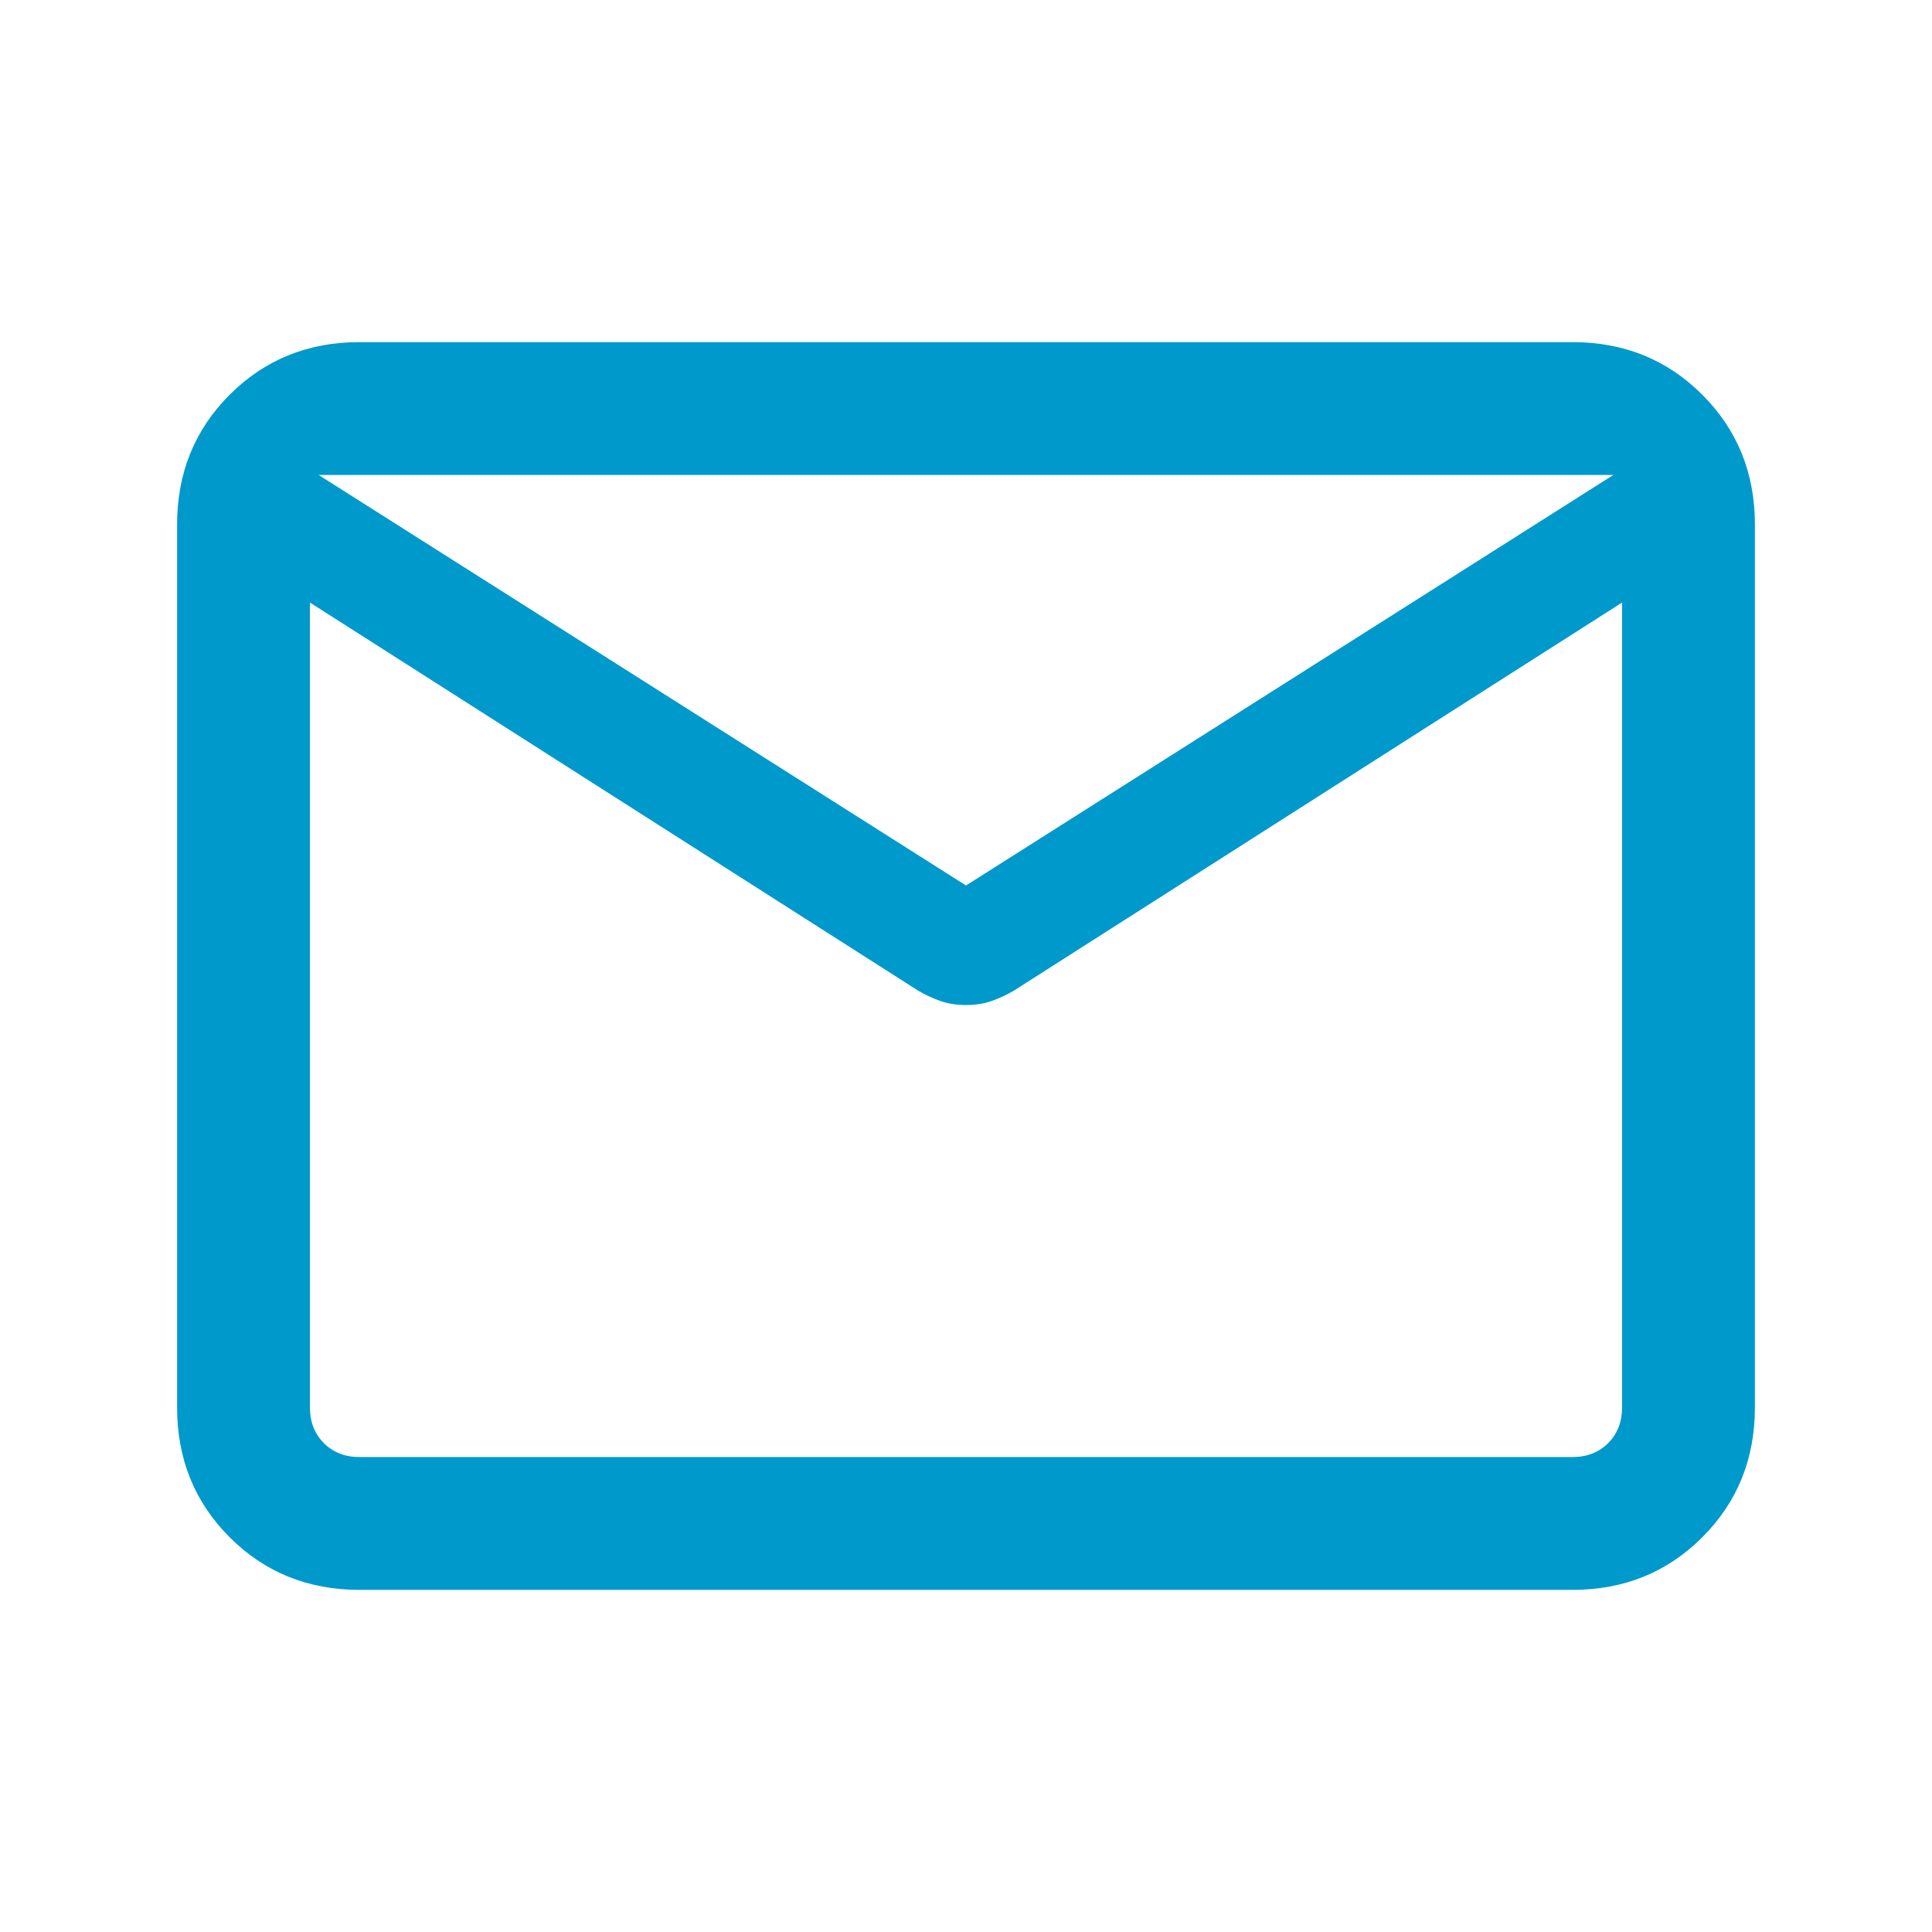 <svg xmlns="http://www.w3.org/2000/svg" width="24" height="24" viewBox="0 0 24 24" fill="none">
<path d="M4.465 19.75C3.826 19.75 3.289 19.532 2.853 19.097C2.418 18.661 2.2 18.124 2.2 17.485V6.515C2.2 5.876 2.418 5.339 2.853 4.903C3.289 4.468 3.826 4.25 4.465 4.25H19.535C20.174 4.25 20.711 4.468 21.146 4.903C21.582 5.339 21.8 5.876 21.8 6.515V17.485C21.8 18.124 21.582 18.661 21.146 19.097C20.711 19.532 20.174 19.75 19.535 19.75H4.465ZM20.15 7.485L12.598 12.304C12.507 12.358 12.413 12.401 12.318 12.435C12.223 12.468 12.117 12.485 12 12.485C11.883 12.485 11.777 12.468 11.682 12.435C11.587 12.401 11.493 12.358 11.402 12.304L3.85 7.485V17.485C3.85 17.664 3.908 17.811 4.023 17.927C4.138 18.042 4.286 18.1 4.465 18.1H19.535C19.714 18.1 19.861 18.042 19.977 17.927C20.092 17.811 20.15 17.664 20.15 17.485V7.485ZM12 11L20.042 5.9H3.958L12 11ZM3.85 7.646V6.426V6.469V6.393V7.646Z" fill="#0099cc"/>
</svg>